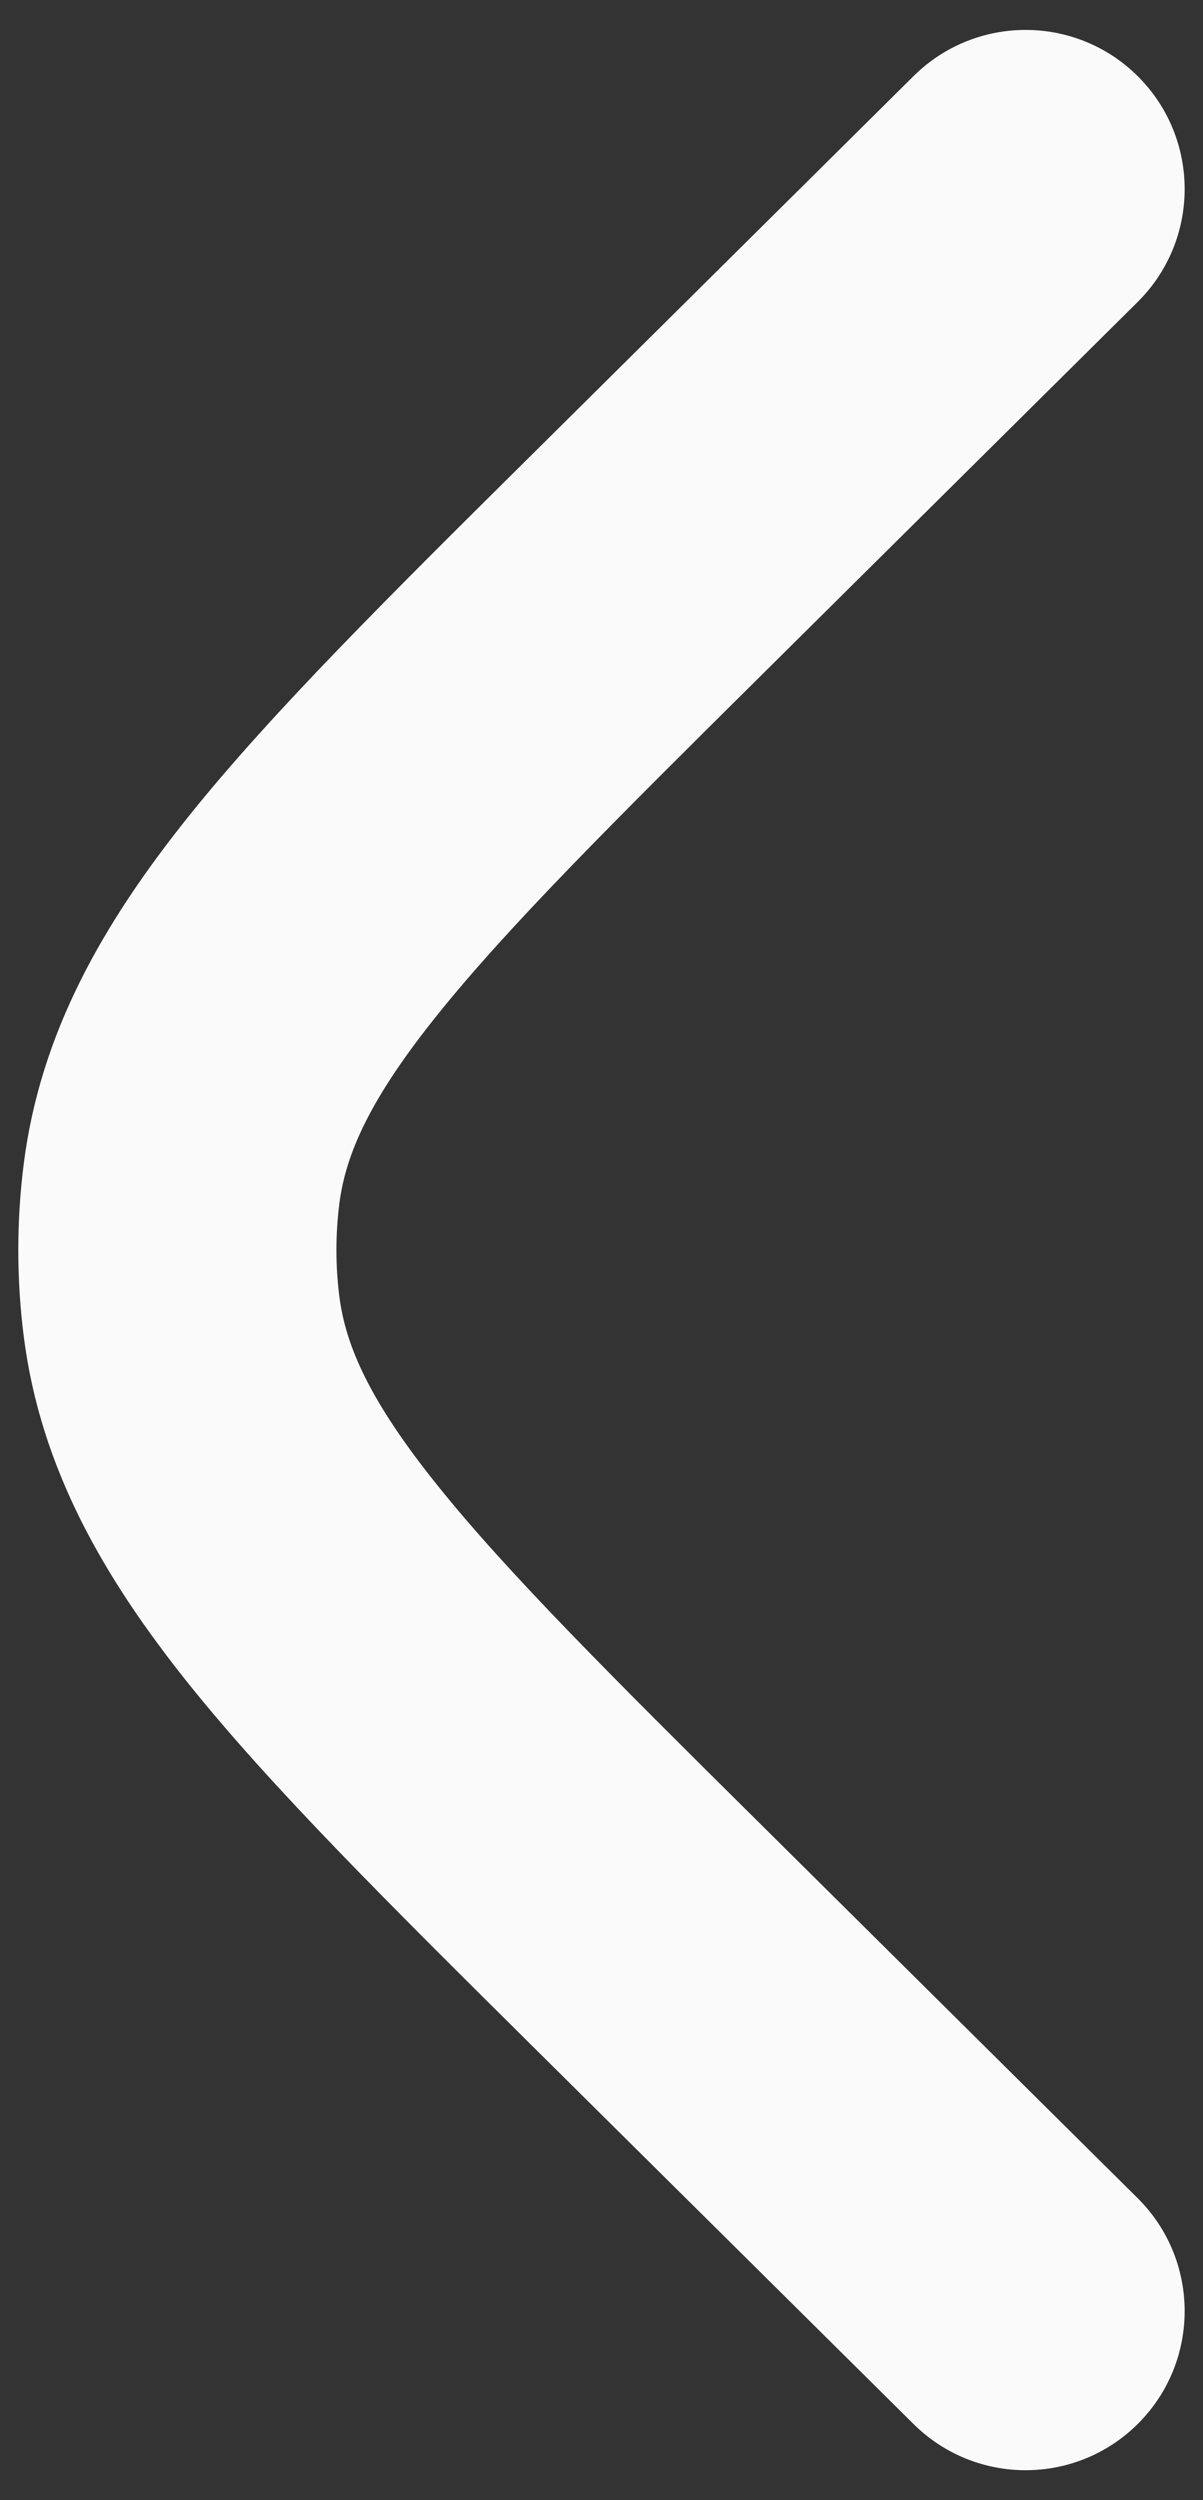 <svg width="13" height="27" viewBox="0 0 13 27" fill="none" xmlns="http://www.w3.org/2000/svg">
<rect x="0" y="0" width="13" height="27" fill="#333333" stroke="none"/>
<path d="M12.293 3.262C12.967 2.594 12.972 1.506 12.304 0.832C11.636 0.158 10.548 0.153 9.873 0.821L5.761 4.897C4.211 6.433 2.945 7.687 2.047 8.805C1.114 9.968 0.438 11.148 0.257 12.565C0.178 13.186 0.178 13.814 0.257 14.435C0.438 15.852 1.114 17.032 2.047 18.195C2.945 19.313 4.211 20.567 5.76 22.103L9.873 26.179C10.548 26.847 11.636 26.842 12.304 26.168C12.972 25.494 12.967 24.406 12.293 23.738L8.253 19.733C6.613 18.108 5.489 16.99 4.728 16.042C3.988 15.121 3.735 14.53 3.667 14.001C3.625 13.668 3.625 13.332 3.667 12.999C3.735 12.47 3.988 11.878 4.728 10.958C5.489 10.01 6.613 8.892 8.253 7.267L12.293 3.262Z" fill="#FAFAFA"/>
</svg>
